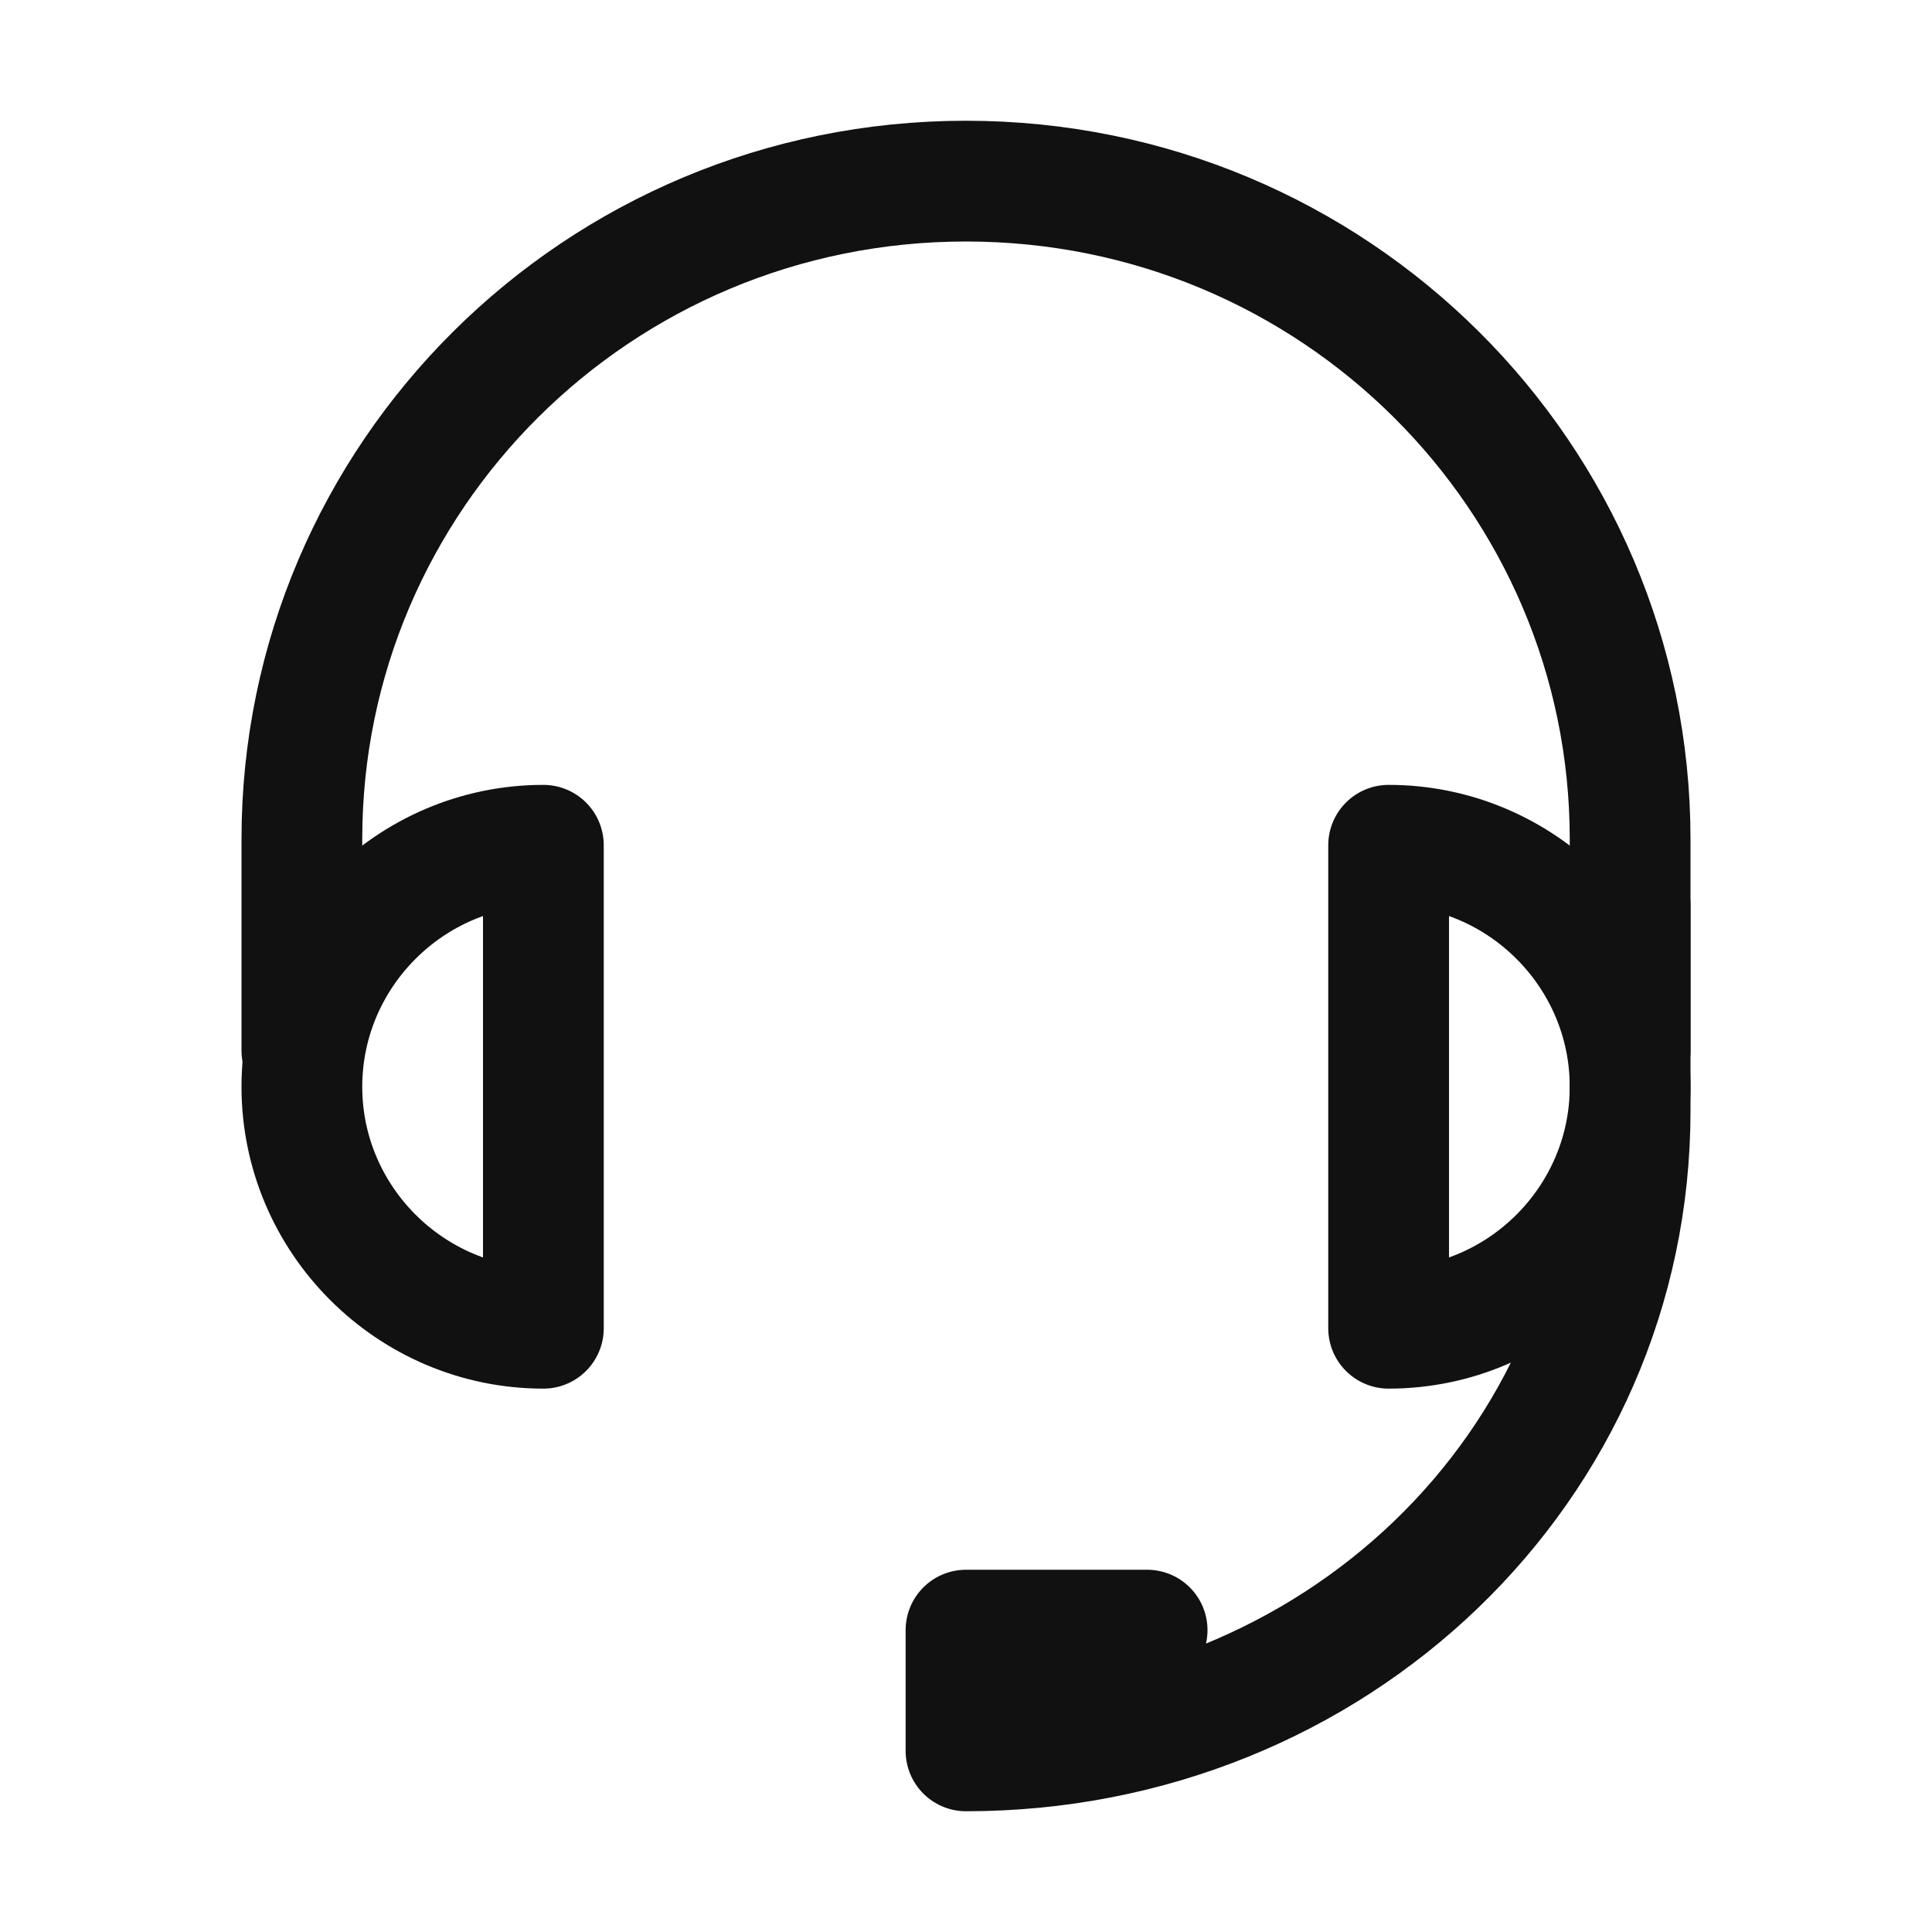 <?xml version="1.0" encoding="utf-8"?>
<!-- Generator: Adobe Illustrator 23.0.3, SVG Export Plug-In . SVG Version: 6.00 Build 0)  -->
<svg version="1.1" id="Icons" xmlns="http://www.w3.org/2000/svg" xmlns:xlink="http://www.w3.org/1999/xlink" x="0px" y="0px"
	 viewBox="0 0 32 32" style="enable-background:new 0 0 32 32;" xml:space="preserve">
<style type="text/css">
	.st0{fill:none;stroke:#111;stroke-width:2;stroke-linecap:round;stroke-linejoin:round;stroke-miterlimit:10;}
	.st1{fill:none;stroke:#111;stroke-width:2;stroke-linejoin:round;stroke-miterlimit:10;}
</style>
<path class="st0" d="M5,17.4v-3.5C5,7.9,9.9,3,16,3s11,4.9,11,10.9l0,3.5"/>
<path class="st0" d="M27,15v3.4C27,24.3,22.1,29,16,29l0-2l3,0"/>
<path class="st0" d="M9,22v-8c-2.2,0-4,1.8-4,4S6.8,22,9,22z"/>
<path class="st0" d="M23,14v8c2.2,0,4-1.8,4-4S25.2,14,23,14z"/>
</svg>
